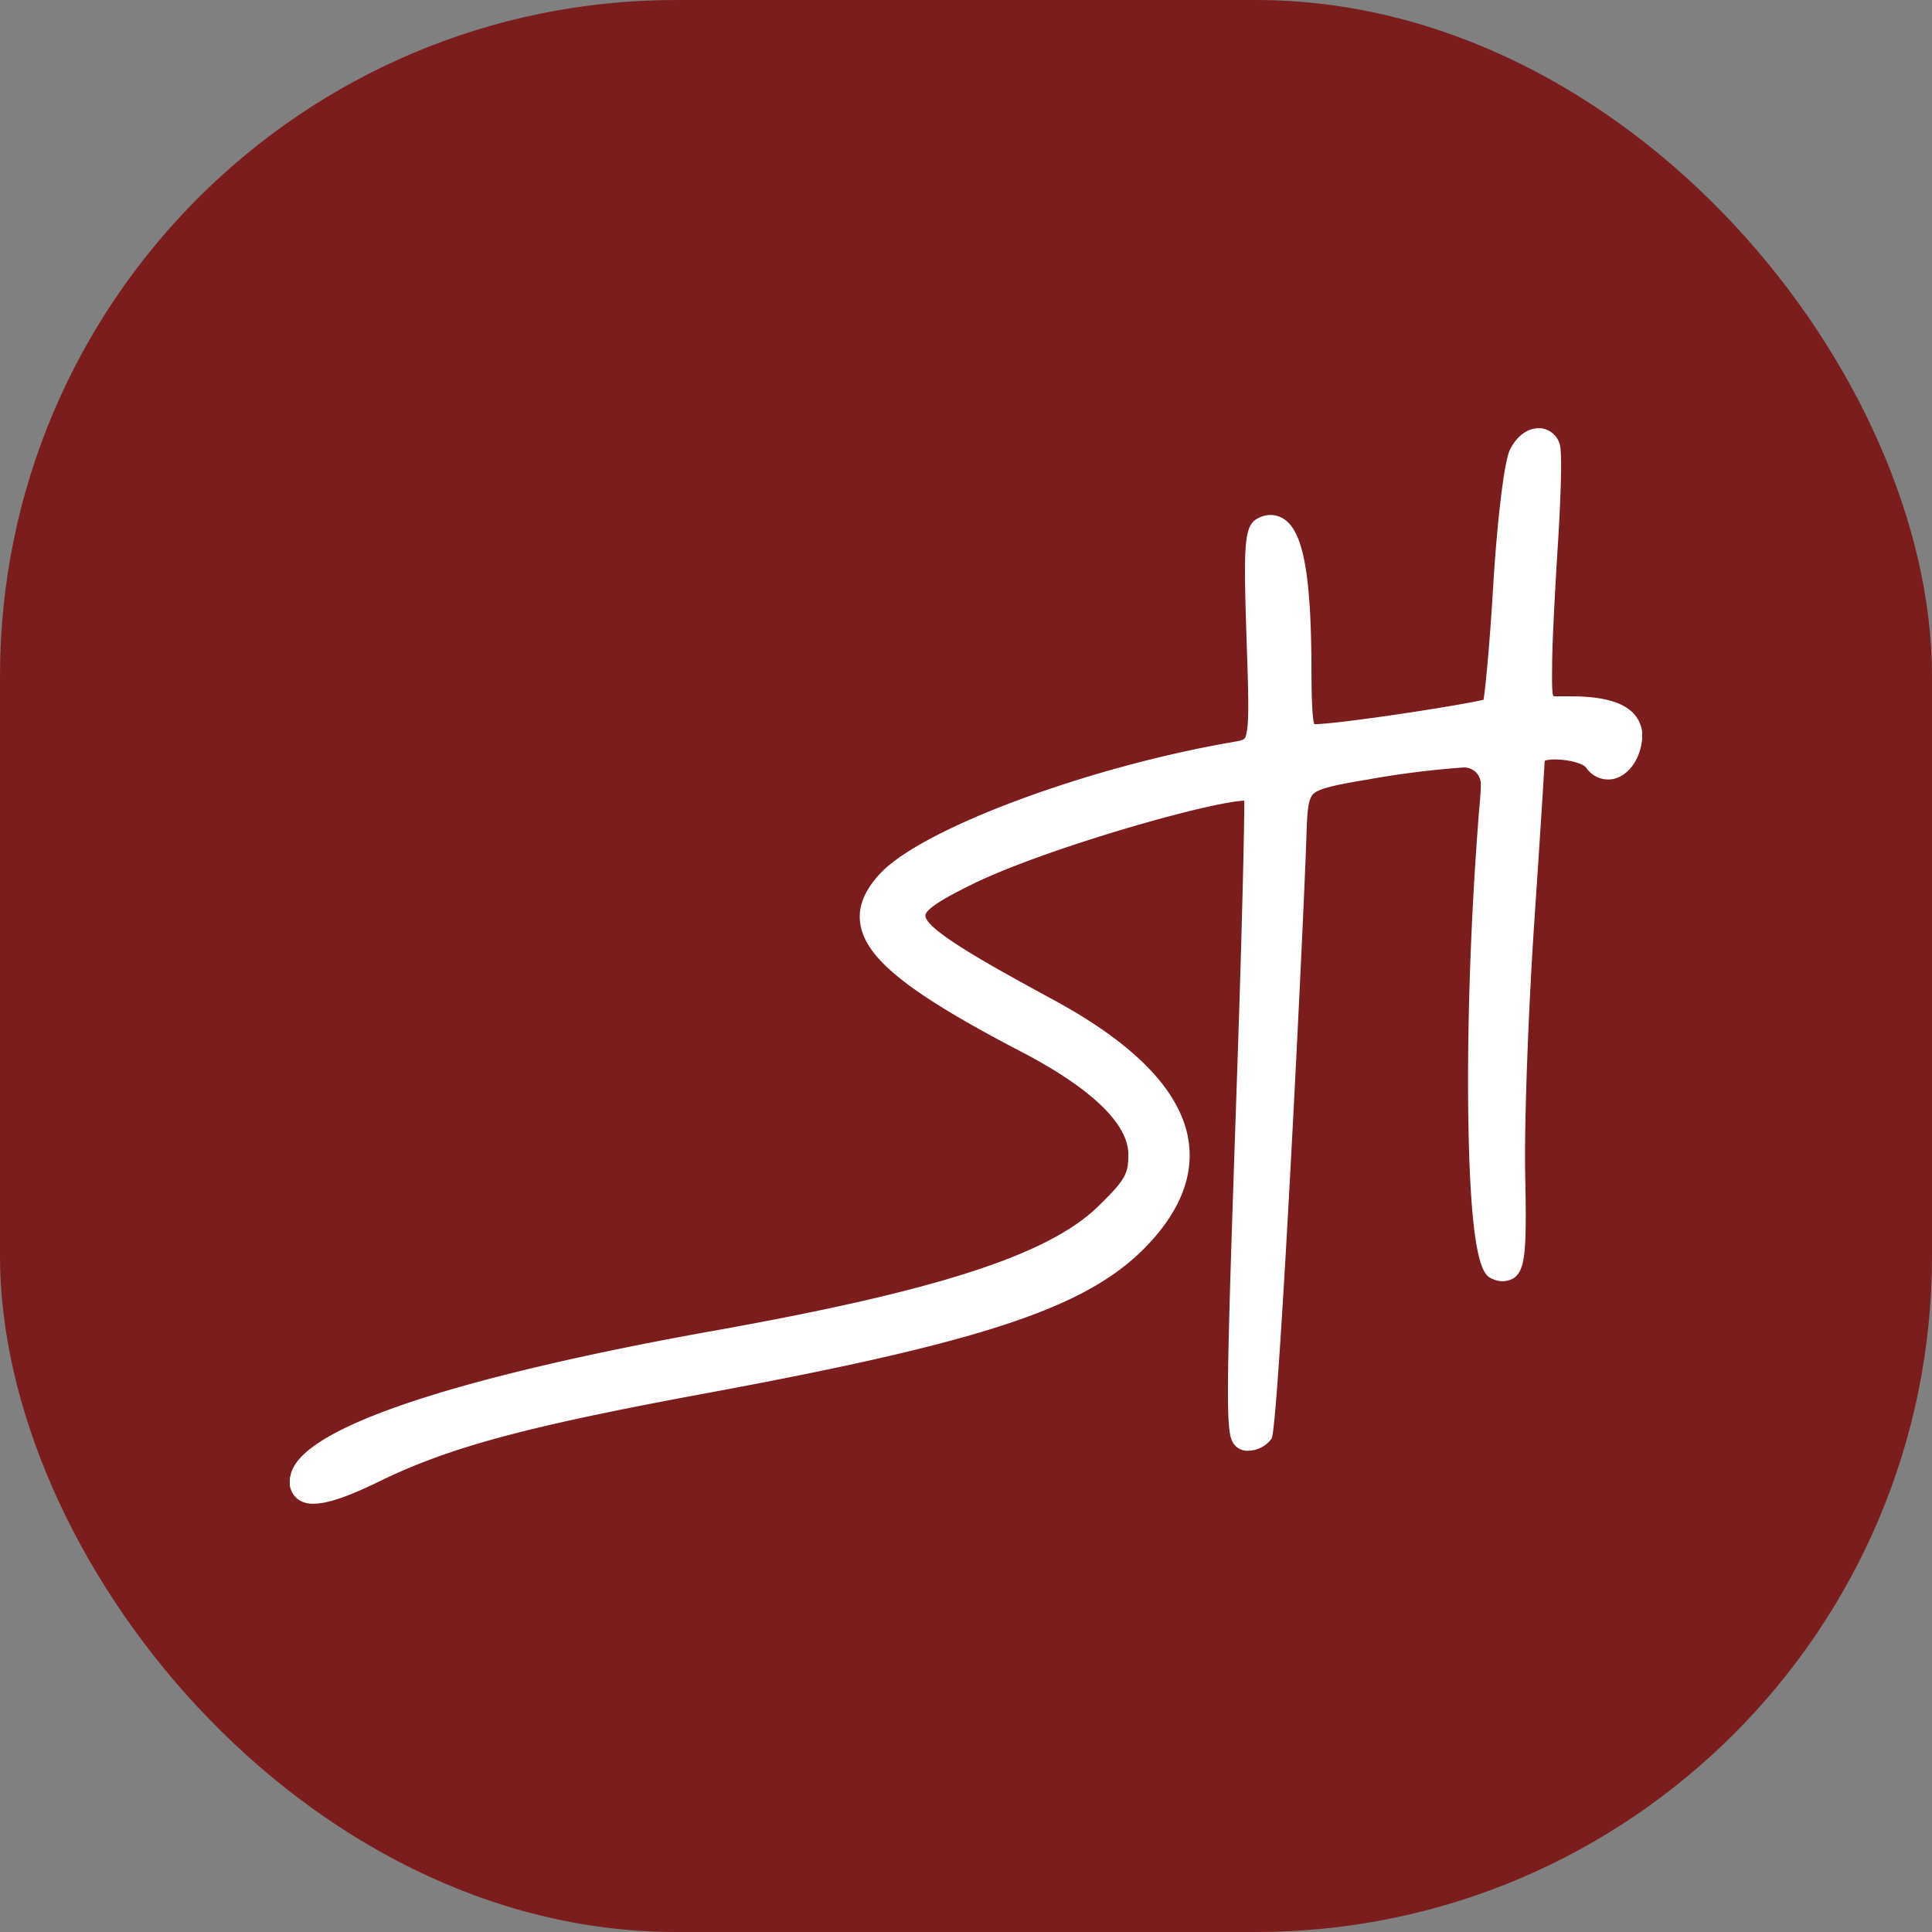 <svg xmlns="http://www.w3.org/2000/svg" version="1.1" xmlns:xlink="http://www.w3.org/1999/xlink" xmlns:svgjs="http://svgjs.dev/svgjs" width="1000" height="1000"><rect width="100%" height="100%" fill="#808080" stroke="none"/><g clip-path="url(#SvgjsClipPath1041)"><rect width="1000" height="1000" fill="#7a1d1c"></rect><g transform="matrix(3.651,0,0,3.651,150,221.65)"><svg xmlns="http://www.w3.org/2000/svg" version="1.1" xmlns:xlink="http://www.w3.org/1999/xlink" xmlns:svgjs="http://svgjs.dev/svgjs" width="191.73" height="152.48"><svg xmlns="http://www.w3.org/2000/svg" viewBox="0 0 191.73 152.48"><defs><style>.cls-1{fill:#fff;}</style><clipPath id="SvgjsClipPath1041"><rect width="1000" height="1000" x="0" y="0" rx="350" ry="350"></rect></clipPath></defs><g id="Layer_2" data-name="Layer 2"><g id="shazoda-logo-w"><path id="shazoda-li-w" class="cls-1" d="M190.59,40.53C189,38.78,186.1,38,181.32,38h-2.14c-.27-.22-.24-2.16-.22-4.23,0-3.15.42-11.08.84-17.67.08-1.26.76-12.35.23-13.85A3.13,3.13,0,0,0,177.31,0C175.66-.12,174,1,173,3S171,15.52,170.61,22.31c-.51,8.44-1.08,14.29-1.37,16.18-3.55.86-20.49,3.44-24,3.47-.37-1.1-.39-5.37-.4-8.25-.06-12.94-1.17-19-3.85-20.8a3.46,3.46,0,0,0-3.35-.32c-2.38.92-2.47,3-2,17.41.25,7.32.38,11.35,0,13.18-.21,1-.21,1-2.13,1.34-20.67,3.58-44,12.3-49.85,18.65-2.28,2.45-3.18,4.81-2.76,7.21.84,4.91,7,9.78,22.77,18,9.95,5.18,15.21,10.23,15.21,14.59,0,2.69-.36,3.55-4.38,7.44-7.09,6.83-22.85,11.91-54.39,17.54-21.69,3.87-58.33,11.69-60,20.5a3.13,3.13,0,0,0,1,3.36,3.56,3.56,0,0,0,2.25.66c2,0,4.84-1,9-3,10.14-5,21-7.9,46.35-12.6,41.17-7.61,55.46-12.54,63.74-22,4.1-4.67,5.75-9.45,4.91-14.19-1.21-6.81-7.6-13.4-19-19.59-9-4.89-18.28-10-18.25-12,0-1.16,4.43-3.34,6.79-4.51C107.17,59.58,130.23,53,135.32,52.8c0,3.91-.32,18.18-1,38.11-1.72,50.34-1.72,51.84-.22,53.39a2.31,2.31,0,0,0,1.74.66,4.15,4.15,0,0,0,3.35-1.73c1-1.66,4.48-71.72,4.93-85.21.12-3.49.19-5.41,1-6.19s3.4-1.32,7.55-2a127.71,127.71,0,0,1,13.68-1.73h.1a2.35,2.35,0,0,1,2.4,2.45c0,1.13-.16,2.56-.28,4.09-1.15,14.54-1.69,30.34-1.49,43.35.33,21.41,2.35,22.19,3.44,22.61a3.16,3.16,0,0,0,3-.11c1.7-1.19,1.84-4.06,1.62-14.83-.14-7,.43-22.68,1.25-35.05.69-10.22,1.4-21.17,1.51-23.46,1.21-.49,5.17,0,5.9,1a3.76,3.76,0,0,0,4,1.54c2-.54,3.57-2.69,3.89-5.36A4.6,4.6,0,0,0,190.59,40.53Z"></path></g></g></svg></svg></g></g></svg>